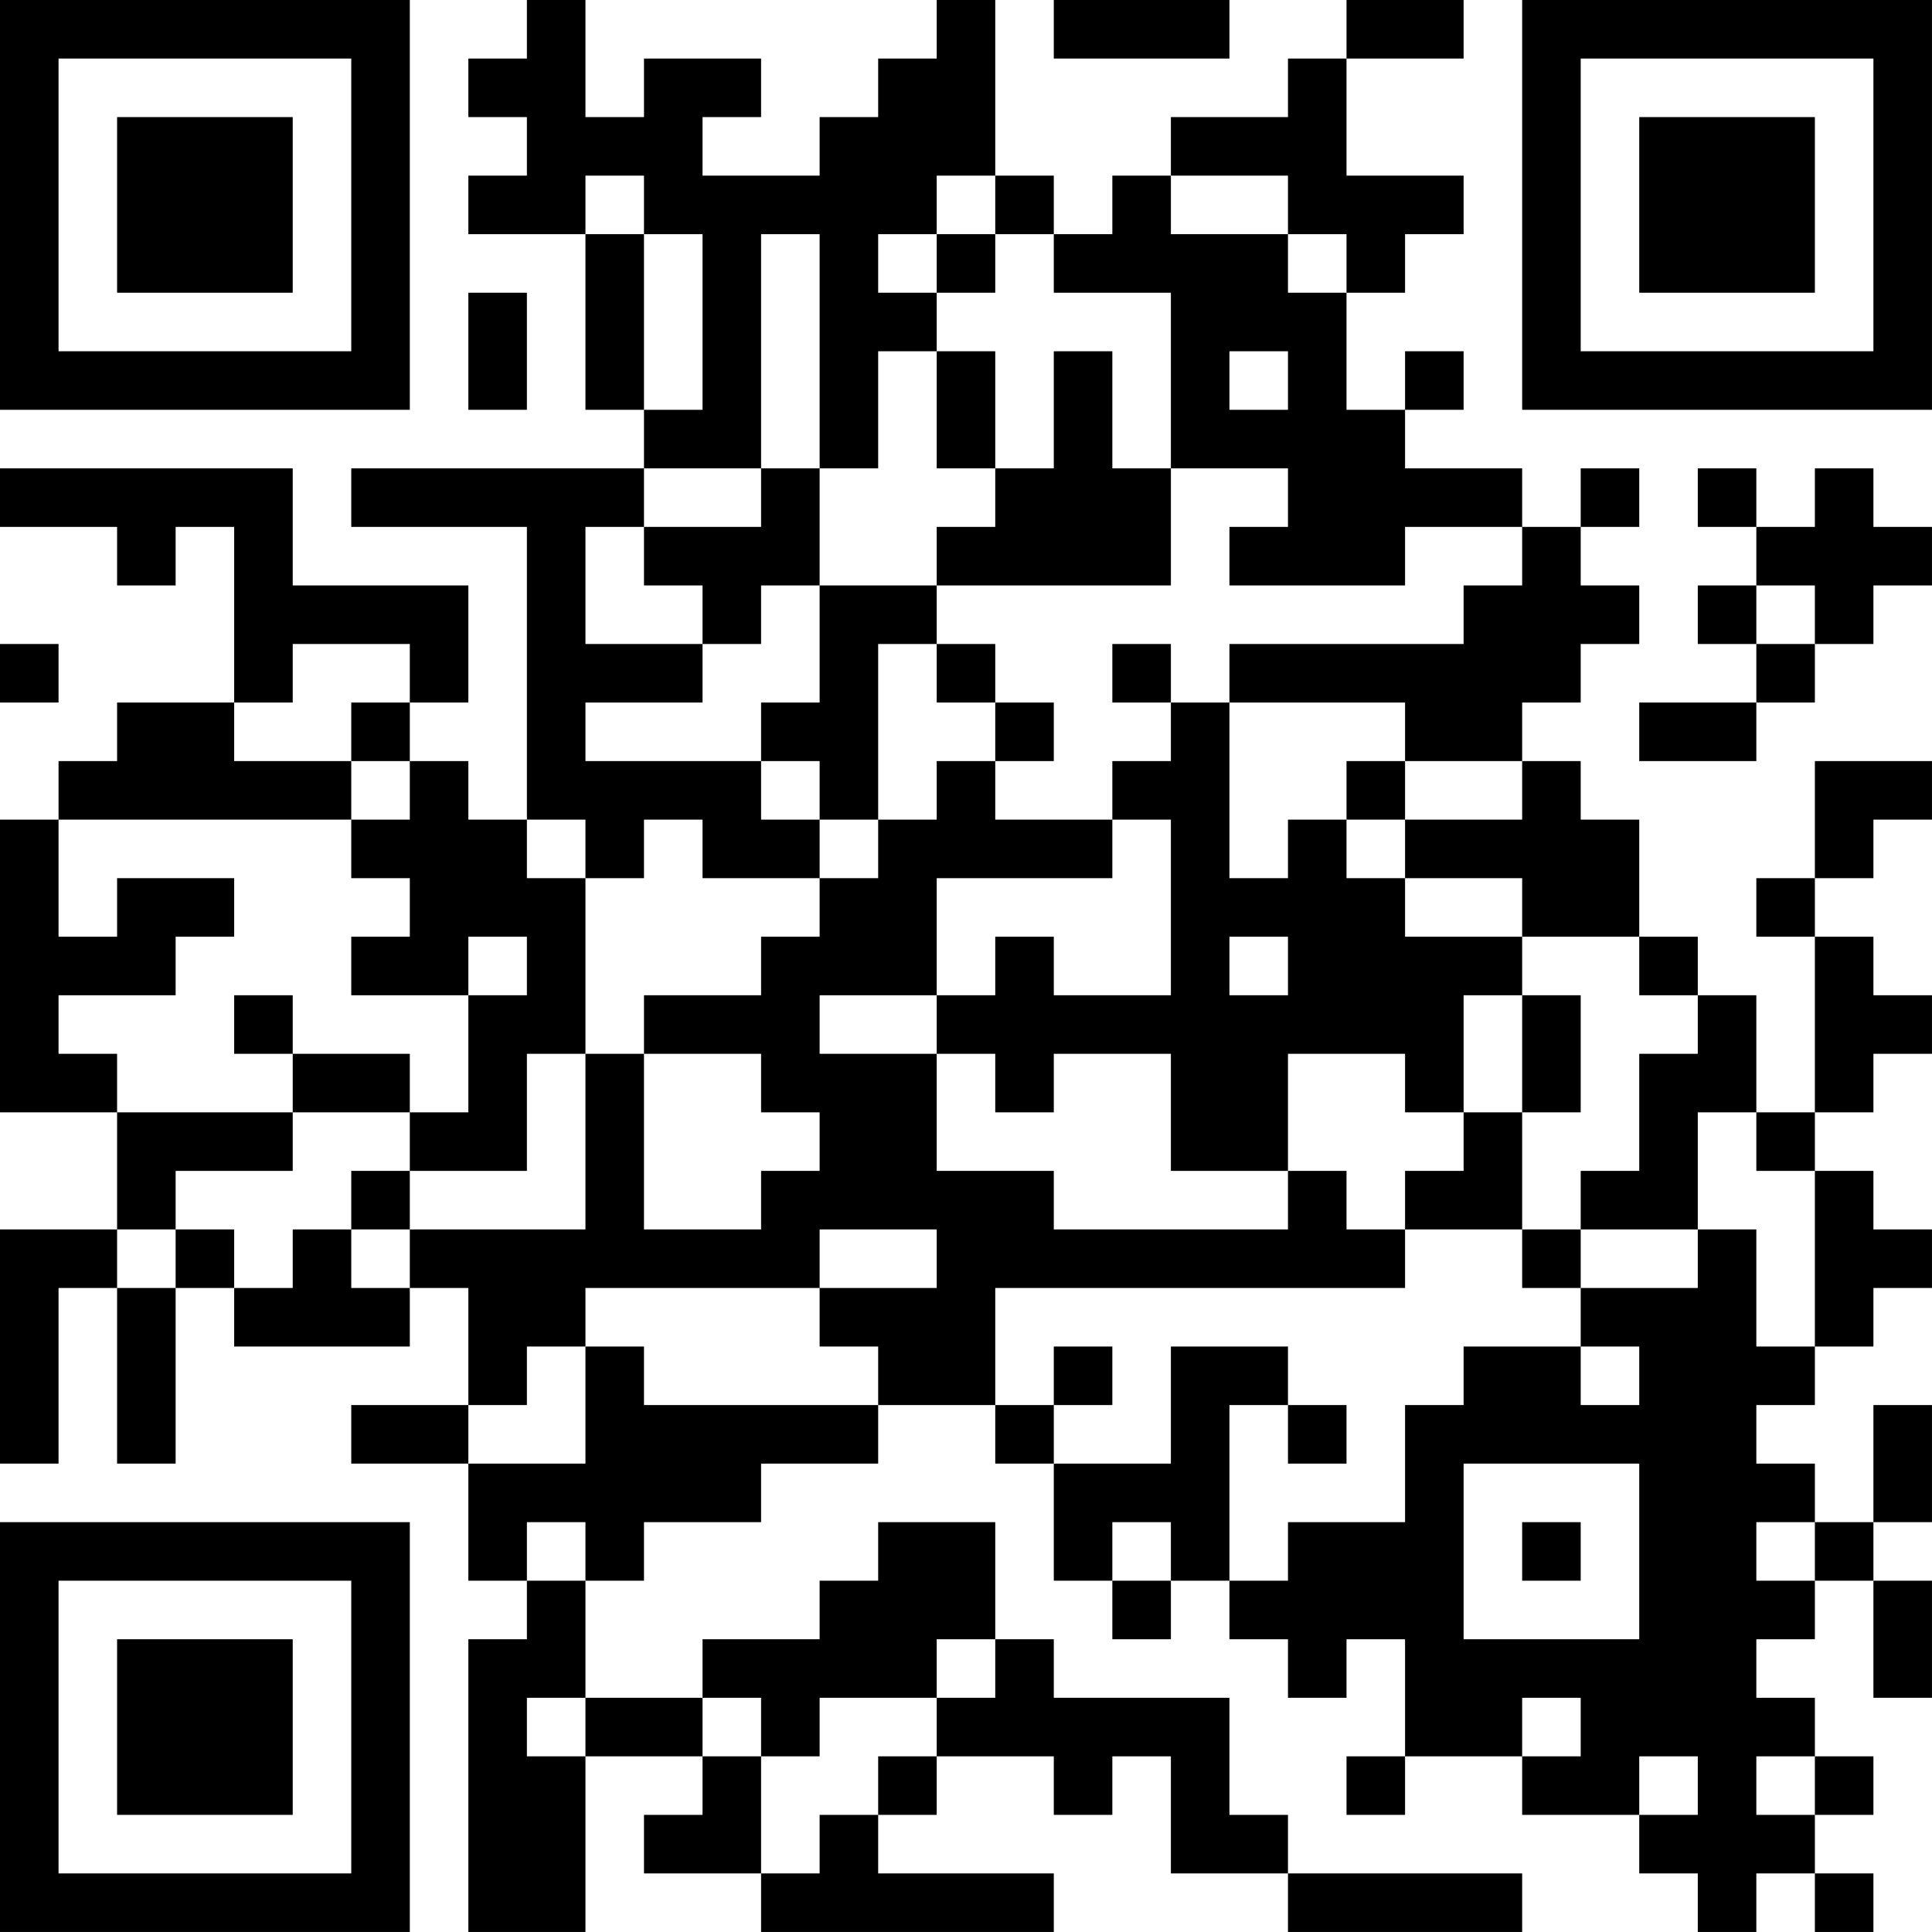 <?xml version="1.0" encoding="UTF-8"?>
<svg xmlns="http://www.w3.org/2000/svg" version="1.1" width="400" height="400" viewBox="0 0 400 400"><rect x="0" y="0" width="400" height="400" fill="#ffffff"/><g transform="scale(12.121)"><g transform="translate(0,0)"><path fill-rule="evenodd" d="M9 0L9 1L8 1L8 2L9 2L9 3L8 3L8 4L10 4L10 7L11 7L11 8L6 8L6 9L9 9L9 14L8 14L8 13L7 13L7 12L8 12L8 10L5 10L5 8L0 8L0 9L2 9L2 10L3 10L3 9L4 9L4 12L2 12L2 13L1 13L1 14L0 14L0 19L2 19L2 21L0 21L0 25L1 25L1 22L2 22L2 25L3 25L3 22L4 22L4 23L7 23L7 22L8 22L8 24L6 24L6 25L8 25L8 27L9 27L9 28L8 28L8 33L10 33L10 30L12 30L12 31L11 31L11 32L13 32L13 33L18 33L18 32L15 32L15 31L16 31L16 30L18 30L18 31L19 31L19 30L20 30L20 32L22 32L22 33L26 33L26 32L22 32L22 31L21 31L21 29L18 29L18 28L17 28L17 26L15 26L15 27L14 27L14 28L12 28L12 29L10 29L10 27L11 27L11 26L13 26L13 25L15 25L15 24L17 24L17 25L18 25L18 27L19 27L19 28L20 28L20 27L21 27L21 28L22 28L22 29L23 29L23 28L24 28L24 30L23 30L23 31L24 31L24 30L26 30L26 31L28 31L28 32L29 32L29 33L30 33L30 32L31 32L31 33L32 33L32 32L31 32L31 31L32 31L32 30L31 30L31 29L30 29L30 28L31 28L31 27L32 27L32 29L33 29L33 27L32 27L32 26L33 26L33 24L32 24L32 26L31 26L31 25L30 25L30 24L31 24L31 23L32 23L32 22L33 22L33 21L32 21L32 20L31 20L31 19L32 19L32 18L33 18L33 17L32 17L32 16L31 16L31 15L32 15L32 14L33 14L33 13L31 13L31 15L30 15L30 16L31 16L31 19L30 19L30 17L29 17L29 16L28 16L28 14L27 14L27 13L26 13L26 12L27 12L27 11L28 11L28 10L27 10L27 9L28 9L28 8L27 8L27 9L26 9L26 8L24 8L24 7L25 7L25 6L24 6L24 7L23 7L23 5L24 5L24 4L25 4L25 3L23 3L23 1L25 1L25 0L23 0L23 1L22 1L22 2L20 2L20 3L19 3L19 4L18 4L18 3L17 3L17 0L16 0L16 1L15 1L15 2L14 2L14 3L12 3L12 2L13 2L13 1L11 1L11 2L10 2L10 0ZM18 0L18 1L21 1L21 0ZM10 3L10 4L11 4L11 7L12 7L12 4L11 4L11 3ZM16 3L16 4L15 4L15 5L16 5L16 6L15 6L15 8L14 8L14 4L13 4L13 8L11 8L11 9L10 9L10 11L12 11L12 12L10 12L10 13L13 13L13 14L14 14L14 15L12 15L12 14L11 14L11 15L10 15L10 14L9 14L9 15L10 15L10 18L9 18L9 20L7 20L7 19L8 19L8 17L9 17L9 16L8 16L8 17L6 17L6 16L7 16L7 15L6 15L6 14L7 14L7 13L6 13L6 12L7 12L7 11L5 11L5 12L4 12L4 13L6 13L6 14L1 14L1 16L2 16L2 15L4 15L4 16L3 16L3 17L1 17L1 18L2 18L2 19L5 19L5 20L3 20L3 21L2 21L2 22L3 22L3 21L4 21L4 22L5 22L5 21L6 21L6 22L7 22L7 21L10 21L10 18L11 18L11 21L13 21L13 20L14 20L14 19L13 19L13 18L11 18L11 17L13 17L13 16L14 16L14 15L15 15L15 14L16 14L16 13L17 13L17 14L19 14L19 15L16 15L16 17L14 17L14 18L16 18L16 20L18 20L18 21L22 21L22 20L23 20L23 21L24 21L24 22L17 22L17 24L18 24L18 25L20 25L20 23L22 23L22 24L21 24L21 27L22 27L22 26L24 26L24 24L25 24L25 23L27 23L27 24L28 24L28 23L27 23L27 22L29 22L29 21L30 21L30 23L31 23L31 20L30 20L30 19L29 19L29 21L27 21L27 20L28 20L28 18L29 18L29 17L28 17L28 16L26 16L26 15L24 15L24 14L26 14L26 13L24 13L24 12L21 12L21 11L25 11L25 10L26 10L26 9L24 9L24 10L21 10L21 9L22 9L22 8L20 8L20 5L18 5L18 4L17 4L17 3ZM20 3L20 4L22 4L22 5L23 5L23 4L22 4L22 3ZM16 4L16 5L17 5L17 4ZM8 5L8 7L9 7L9 5ZM16 6L16 8L17 8L17 9L16 9L16 10L14 10L14 8L13 8L13 9L11 9L11 10L12 10L12 11L13 11L13 10L14 10L14 12L13 12L13 13L14 13L14 14L15 14L15 11L16 11L16 12L17 12L17 13L18 13L18 12L17 12L17 11L16 11L16 10L20 10L20 8L19 8L19 6L18 6L18 8L17 8L17 6ZM21 6L21 7L22 7L22 6ZM29 8L29 9L30 9L30 10L29 10L29 11L30 11L30 12L28 12L28 13L30 13L30 12L31 12L31 11L32 11L32 10L33 10L33 9L32 9L32 8L31 8L31 9L30 9L30 8ZM30 10L30 11L31 11L31 10ZM0 11L0 12L1 12L1 11ZM19 11L19 12L20 12L20 13L19 13L19 14L20 14L20 17L18 17L18 16L17 16L17 17L16 17L16 18L17 18L17 19L18 19L18 18L20 18L20 20L22 20L22 18L24 18L24 19L25 19L25 20L24 20L24 21L26 21L26 22L27 22L27 21L26 21L26 19L27 19L27 17L26 17L26 16L24 16L24 15L23 15L23 14L24 14L24 13L23 13L23 14L22 14L22 15L21 15L21 12L20 12L20 11ZM21 16L21 17L22 17L22 16ZM4 17L4 18L5 18L5 19L7 19L7 18L5 18L5 17ZM25 17L25 19L26 19L26 17ZM6 20L6 21L7 21L7 20ZM14 21L14 22L10 22L10 23L9 23L9 24L8 24L8 25L10 25L10 23L11 23L11 24L15 24L15 23L14 23L14 22L16 22L16 21ZM18 23L18 24L19 24L19 23ZM22 24L22 25L23 25L23 24ZM25 25L25 28L28 28L28 25ZM9 26L9 27L10 27L10 26ZM19 26L19 27L20 27L20 26ZM26 26L26 27L27 27L27 26ZM30 26L30 27L31 27L31 26ZM16 28L16 29L14 29L14 30L13 30L13 29L12 29L12 30L13 30L13 32L14 32L14 31L15 31L15 30L16 30L16 29L17 29L17 28ZM9 29L9 30L10 30L10 29ZM26 29L26 30L27 30L27 29ZM28 30L28 31L29 31L29 30ZM30 30L30 31L31 31L31 30ZM0 0L0 7L7 7L7 0ZM1 1L1 6L6 6L6 1ZM2 2L2 5L5 5L5 2ZM26 0L26 7L33 7L33 0ZM27 1L27 6L32 6L32 1ZM28 2L28 5L31 5L31 2ZM0 26L0 33L7 33L7 26ZM1 27L1 32L6 32L6 27ZM2 28L2 31L5 31L5 28Z" fill="#000000"/></g></g></svg>

